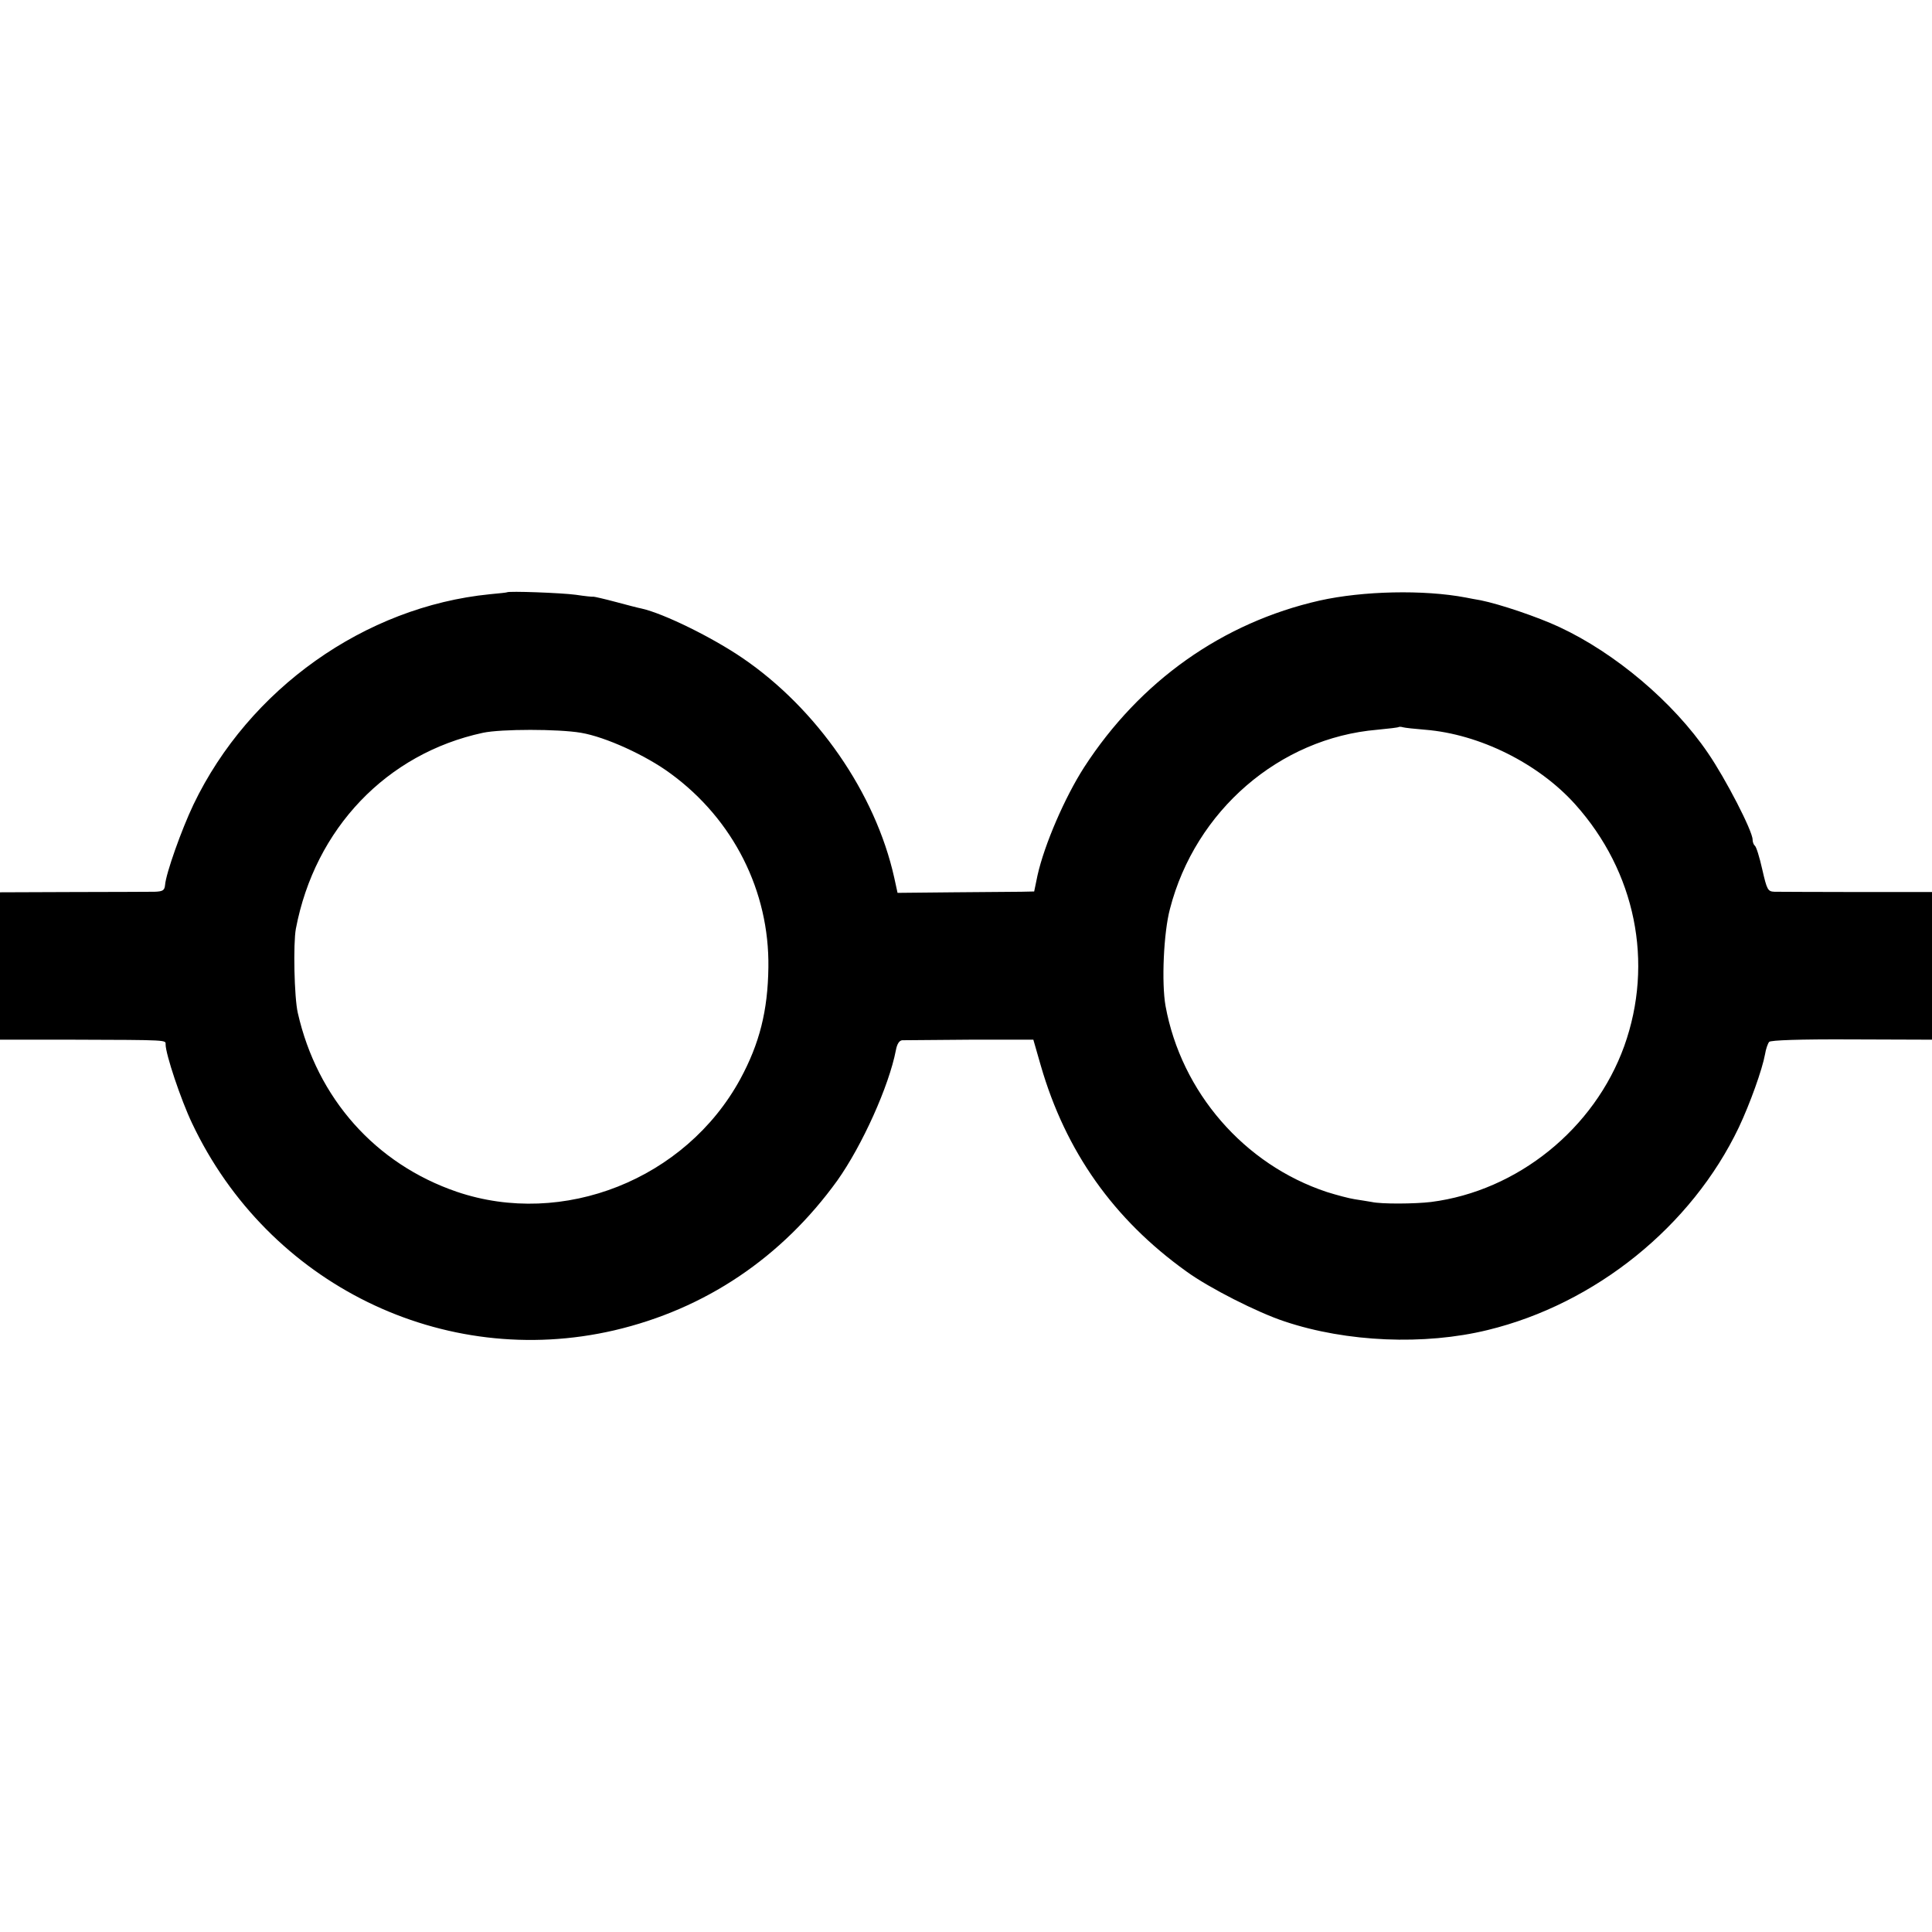<?xml version="1.0" standalone="no"?>
<!DOCTYPE svg PUBLIC "-//W3C//DTD SVG 20010904//EN"
 "http://www.w3.org/TR/2001/REC-SVG-20010904/DTD/svg10.dtd">
<svg version="1.0" xmlns="http://www.w3.org/2000/svg"
 width="700pt" height="700pt" viewBox="0 0 700 700"
 preserveAspectRatio="xMidYMid meet">
<g transform="translate(0,700) scale(0.1,-0.1)"
fill="#000000" stroke="none">
<path d="M1837 4854 c-1 -1 -29 -4 -62 -7 -453 -45 -873 -343 -1074 -762 -43
-90 -100 -250 -103 -292 -2 -19 -8 -23 -38 -24 -19 0 -153 -1 -297 -1 l-263
-1 0 -267 0 -267 263 0 c350 -1 337 -1 337 -17 0 -35 55 -200 96 -286 276
-583 910 -894 1530 -750 329 77 606 263 808 543 90 127 187 342 212 472 4 22
12 35 23 36 9 0 119 1 246 2 l229 0 27 -94 c90 -311 264 -557 528 -746 81 -59
258 -149 356 -181 224 -75 506 -87 735 -31 391 95 739 376 910 734 41 87 85
210 95 265 3 19 10 39 15 45 5 6 109 10 299 9 l291 -1 0 267 0 268 -272 0
c-150 0 -285 1 -299 1 -24 1 -27 7 -44 81 -10 45 -22 83 -27 86 -4 3 -8 13 -8
22 0 31 -98 221 -162 314 -125 184 -336 362 -538 456 -79 37 -216 83 -285 97
-16 3 -41 7 -54 10 -153 29 -373 24 -530 -11 -352 -80 -651 -292 -853 -604
-70 -109 -144 -280 -169 -392 l-12 -58 -46 -1 c-25 0 -137 -1 -247 -2 l-202
-2 -12 55 c-68 306 -280 612 -550 796 -110 75 -285 161 -365 179 -11 2 -53 13
-94 24 -41 11 -77 19 -80 19 -3 -1 -32 2 -65 7 -51 7 -243 14 -249 9z m3327
-498 c197 -16 410 -122 543 -270 219 -244 286 -574 178 -876 -108 -300 -387
-525 -700 -565 -58 -7 -180 -8 -215 0 -13 2 -41 7 -62 10 -20 3 -65 15 -100
26 -300 99 -528 362 -585 674 -15 84 -7 266 16 352 92 356 397 619 751 649 41
4 77 8 78 10 2 1 9 1 15 -1 7 -2 43 -6 81 -9z m-3059 -11 c89 -15 236 -82 325
-148 227 -166 358 -426 354 -702 -2 -157 -32 -276 -102 -405 -198 -363 -642
-539 -1027 -408 -295 101 -506 339 -576 648 -13 56 -17 251 -7 305 69 363 329
635 678 710 66 14 273 14 355 0z"/>
</g>
</svg>
